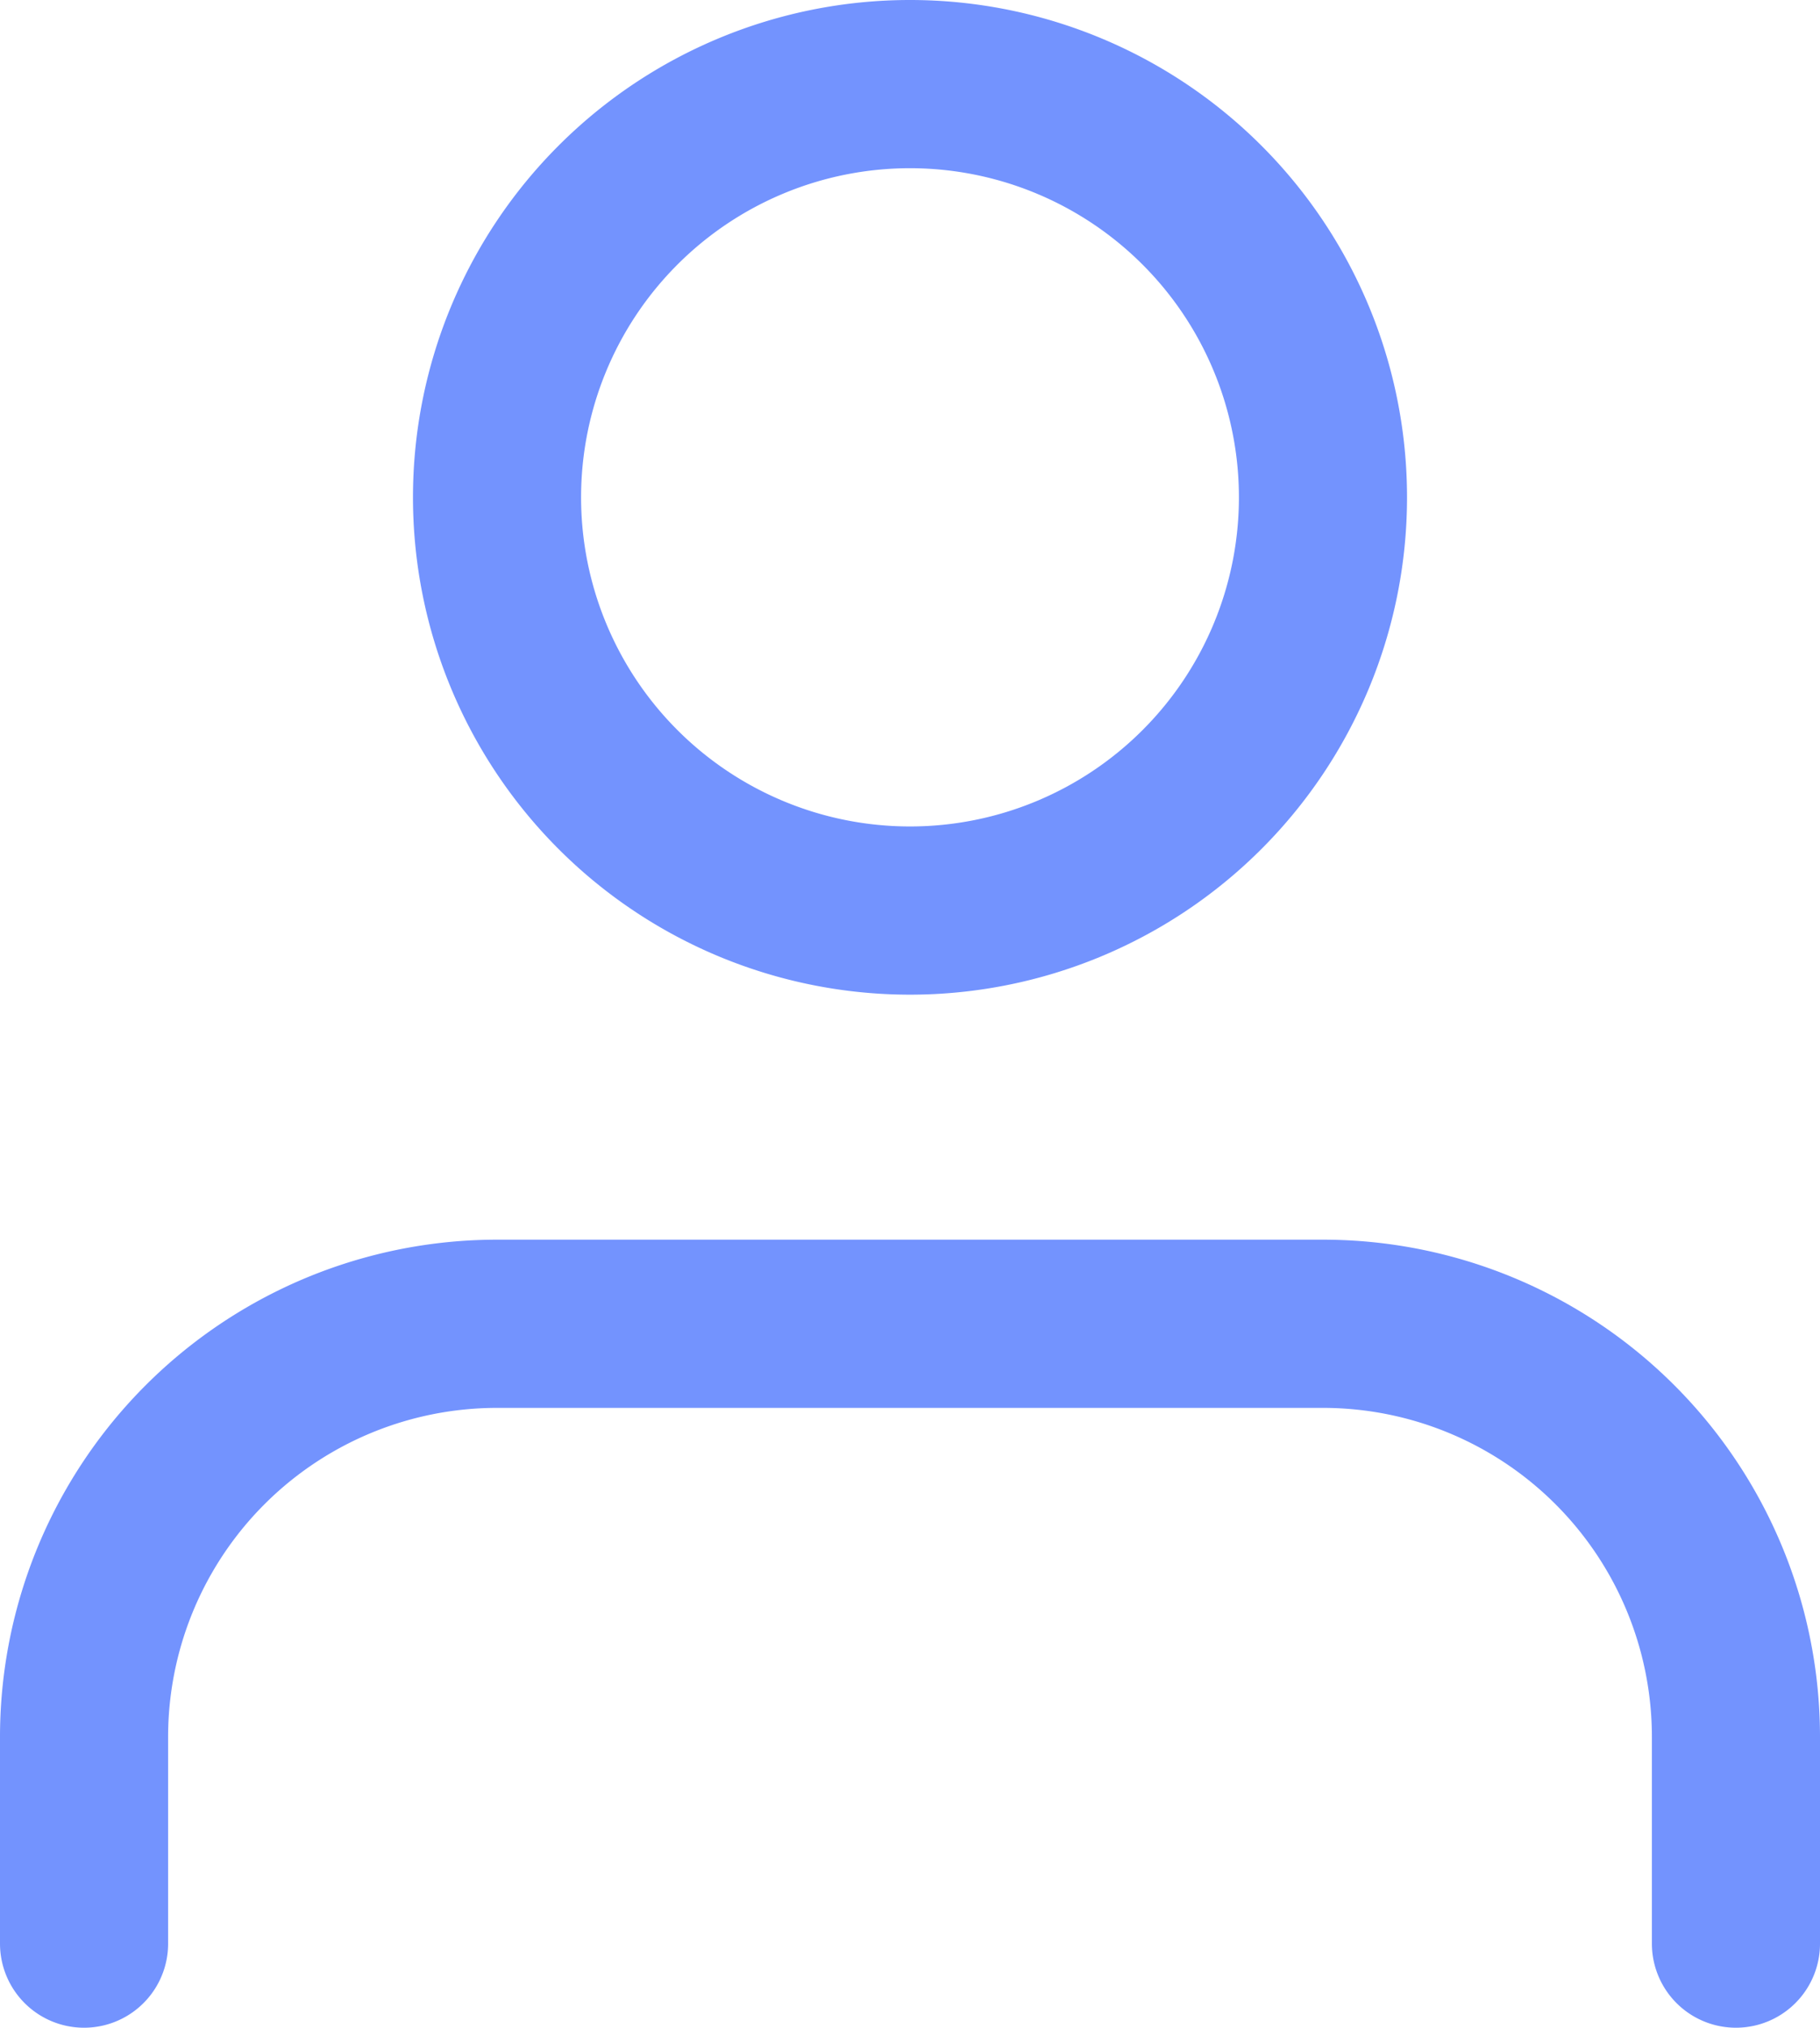 <svg xmlns="http://www.w3.org/2000/svg" width="54.132" height="60.273" viewBox="0 0 54.132 60.273">
  <defs>
    <style>
      .cls-1 {
        fill: none;
        stroke: #7393fe;
        stroke-linecap: round;
        stroke-linejoin: round;
        stroke-width: 5px;
      }
    </style>
  </defs>
  <g id="Grupo_2388" data-name="Grupo 2388" transform="translate(-792.934 -2716.863)">
    <g id="Icon_feather-user" data-name="Icon feather-user" transform="translate(789.434 2714.863)">
      <path id="Trazado_8099" data-name="Trazado 8099" class="cls-1" d="M55.132,40.924V34.783A12.283,12.283,0,0,0,42.849,22.5H18.283A12.283,12.283,0,0,0,6,34.783v6.141" transform="translate(0 18.849)"/>
      <path id="Trazado_8100" data-name="Trazado 8100" class="cls-1" d="M36.566,16.783A12.283,12.283,0,1,1,24.283,4.5,12.283,12.283,0,0,1,36.566,16.783Z" transform="translate(6.283 0)"/>
    </g>
  </g>
</svg>
